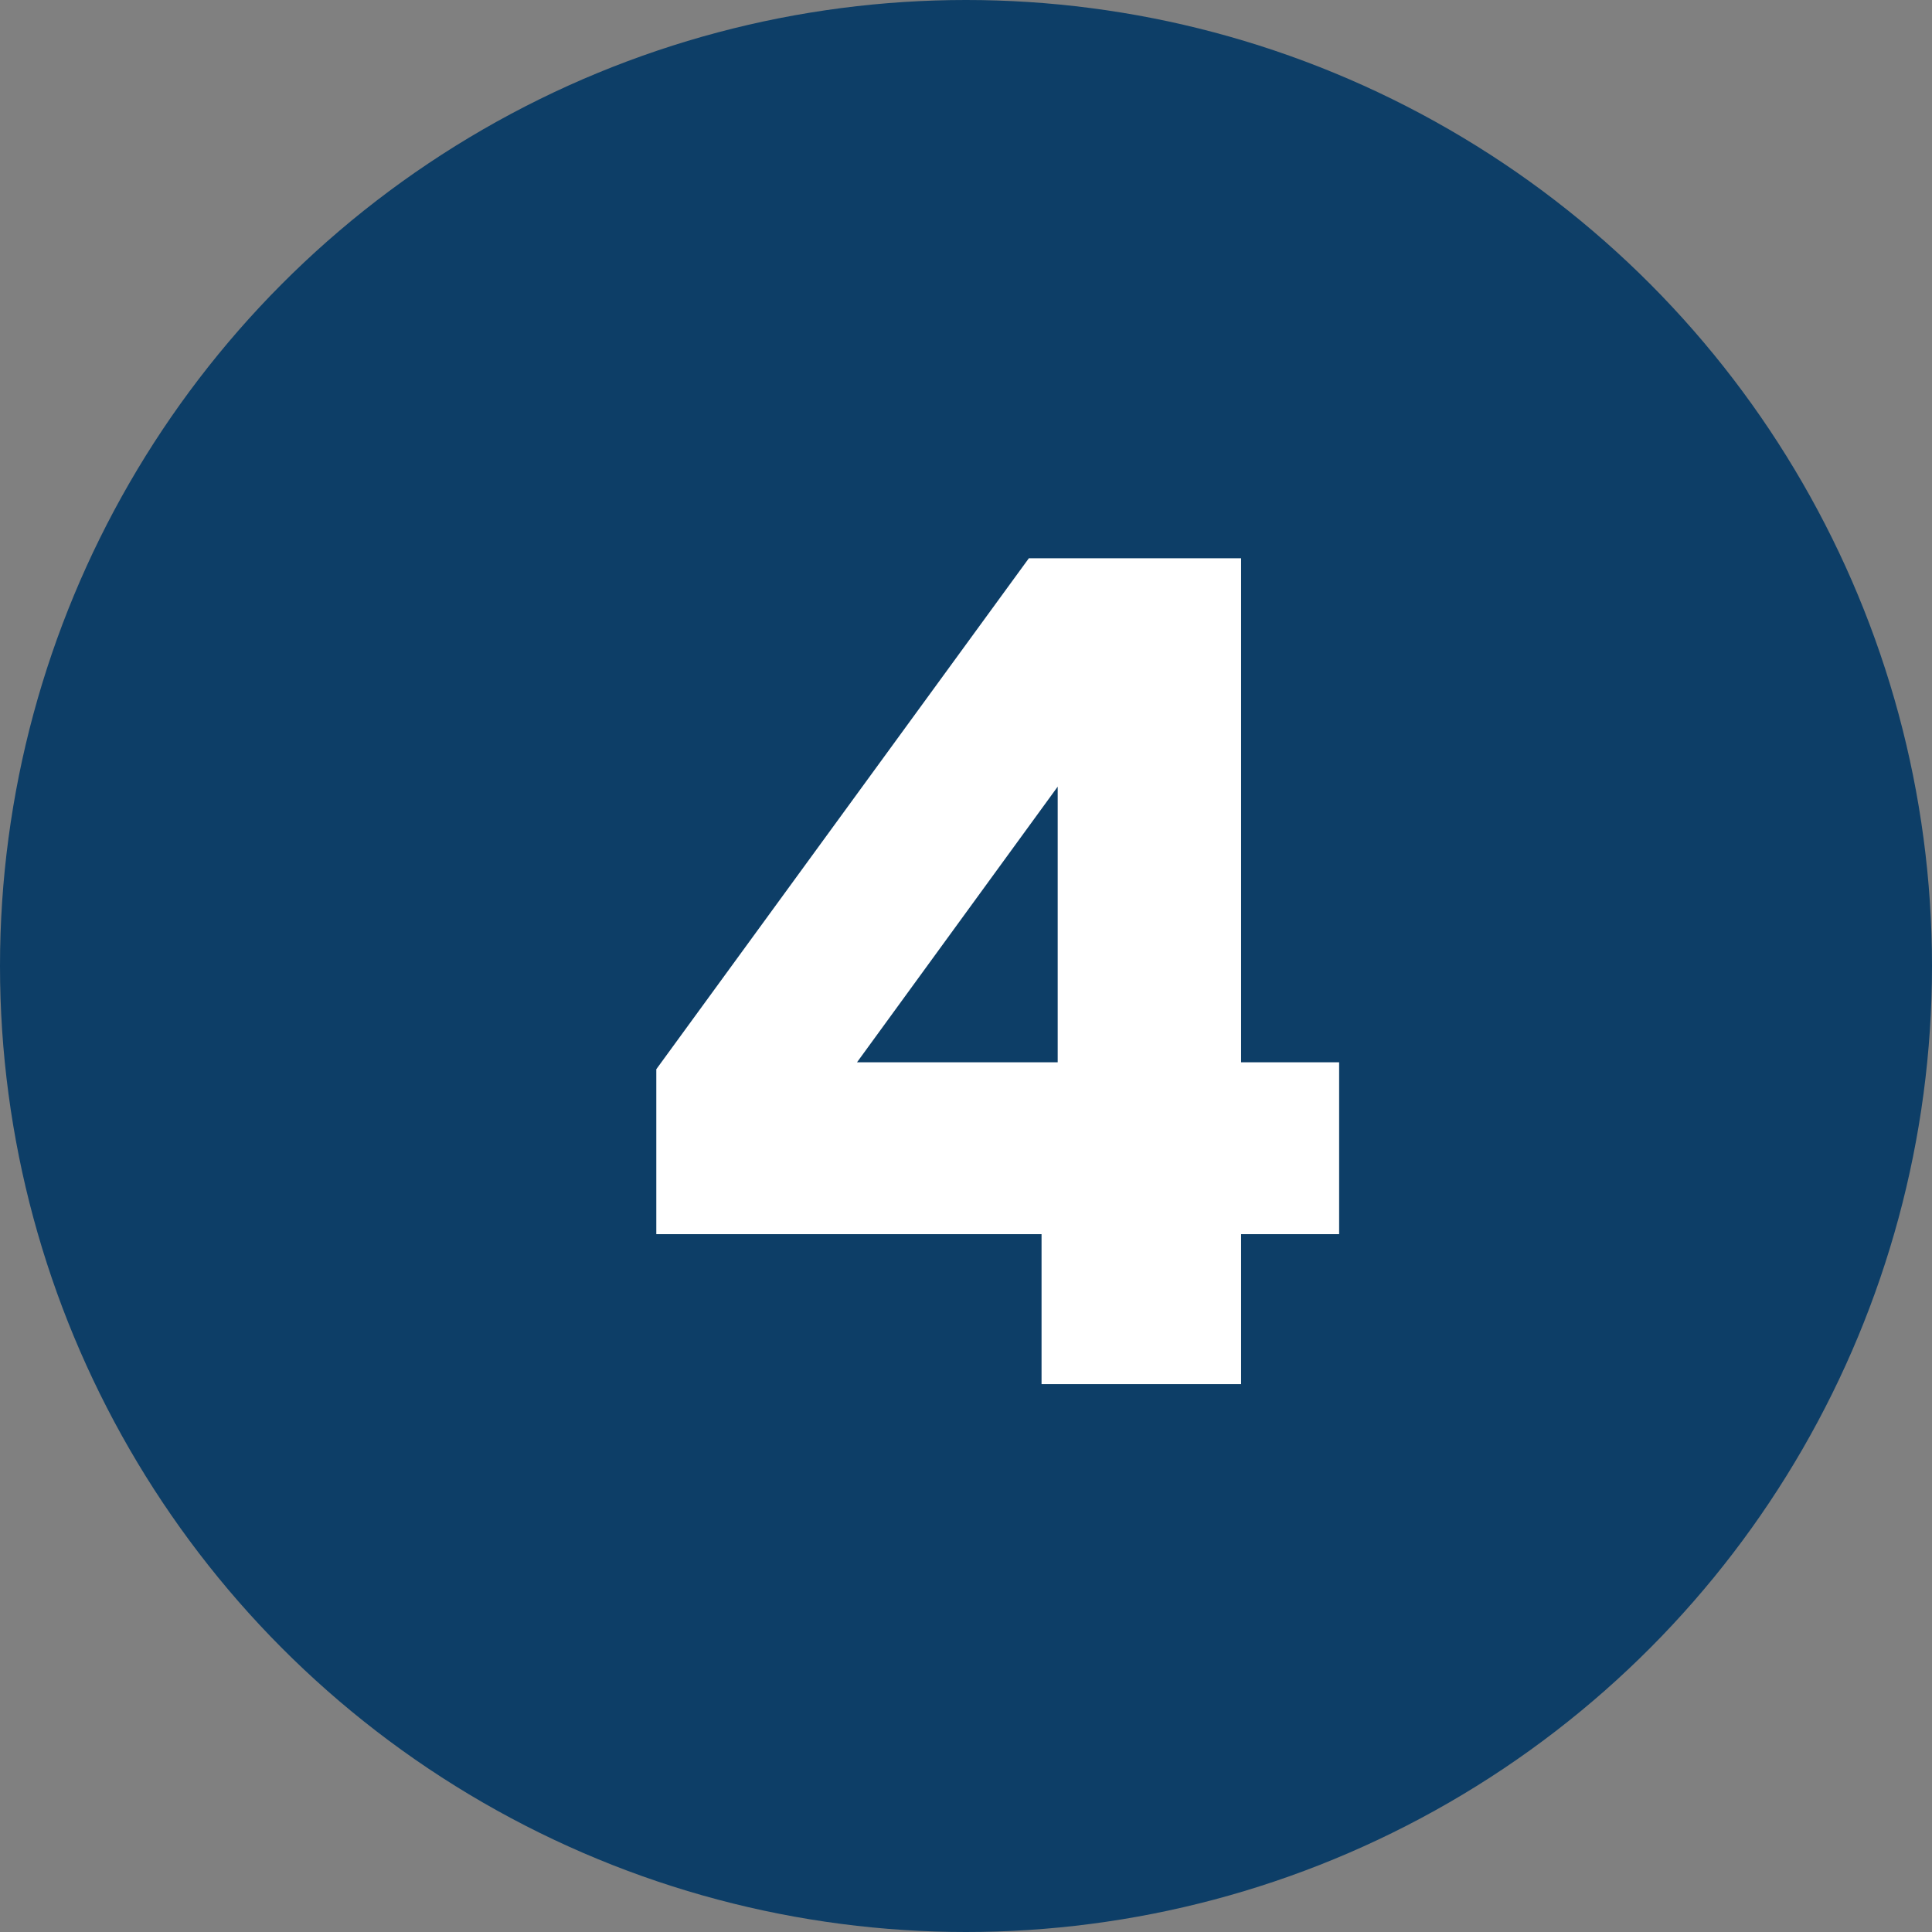 <?xml version="1.0" encoding="UTF-8" standalone="no"?>
<svg
   width="67"
   height="67"
   viewBox="0 0 67 67"
   version="1.1"
   id="svg1"
   xmlns="http://www.w3.org/2000/svg"
   xmlns:svg="http://www.w3.org/2000/svg">
  <rect x="0" y="0" width="67" height="67" fill="#808080" stroke="none"/>
  <defs
     id="defs1" />
  <g
     id="nr4"
     transform="translate(-925 -869)">
    <circle
       id="Ellipse_1"
       data-name="Ellipse 1"
       cx="33.5"
       cy="33.5"
       r="33.5"
       transform="translate(925 869)"
       fill="#0d3e67" />
    <path
       d="m -11.24,-5.2 v -5.72 L 1.68,-28.64 h 7.36 v 17.48 h 3.4 V -5.2 H 9.04 V 0 H 2.12 v -5.2 z m 13.92,-15.52 -6.96,9.56 h 6.96 z"
       id="_4"
       style="font-weight:700;font-size:40px;font-family:Poppins-Bold, Poppins;fill:#ffffff"
       transform="translate(959 917)"
       aria-label="4" />
  </g>
</svg>
